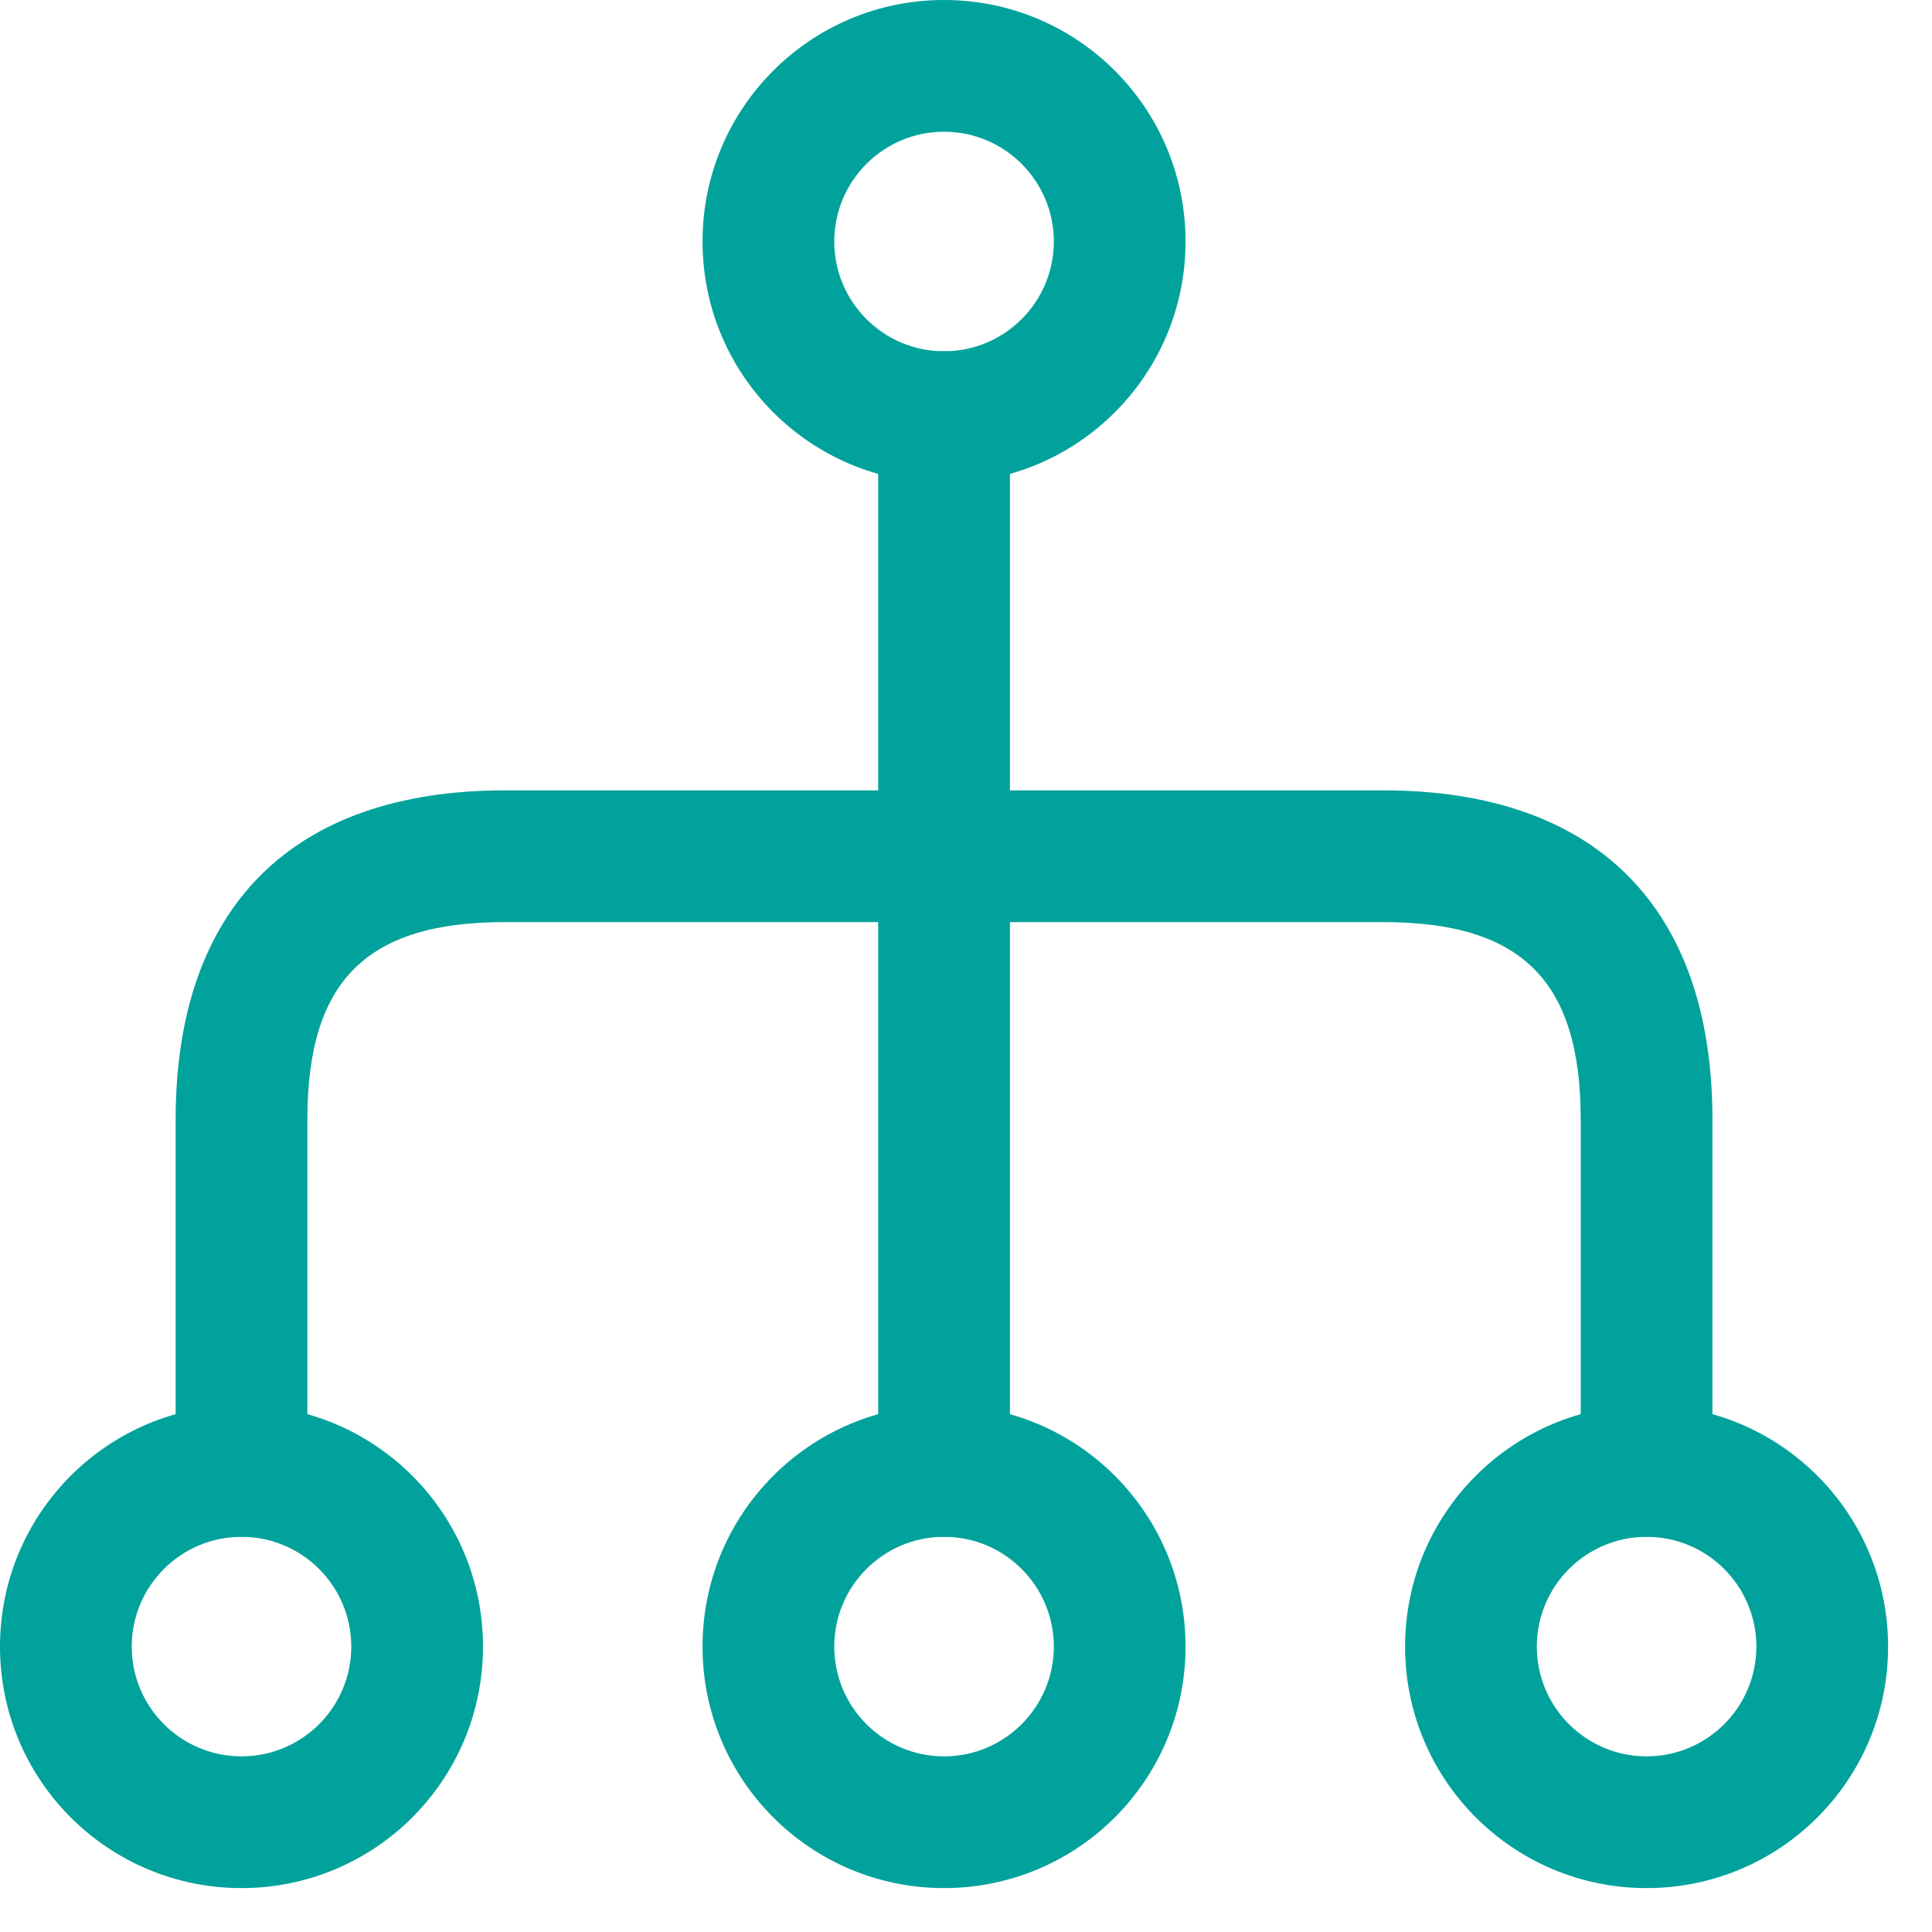 <?xml version="1.0" encoding="UTF-8" standalone="no"?>
<!DOCTYPE svg PUBLIC "-//W3C//DTD SVG 1.1//EN" "http://www.w3.org/Graphics/SVG/1.1/DTD/svg11.dtd">
<svg width="100%" height="100%" viewBox="0 0 22 22" version="1.1" xmlns="http://www.w3.org/2000/svg" xmlns:xlink="http://www.w3.org/1999/xlink" xml:space="preserve" xmlns:serif="http://www.serif.com/" style="fill-rule:evenodd;clip-rule:evenodd;stroke-linejoin:round;stroke-miterlimit:2;">
    <g transform="matrix(1,0,0,1,-1.25,-1.25)">
        <g transform="matrix(6.12323e-17,1,-1,6.12323e-17,24,0)">
            <path d="M20,14.75C18.48,14.75 17.25,13.52 17.25,12C17.25,10.48 18.48,9.25 20,9.25C21.52,9.25 22.75,10.48 22.75,12C22.75,13.52 21.52,14.75 20,14.75ZM20,10.75C19.31,10.75 18.75,11.31 18.75,12C18.75,12.69 19.31,13.25 20,13.25C20.69,13.25 21.25,12.69 21.25,12C21.25,11.31 20.69,10.75 20,10.75Z" style="fill:rgb(0,162,155);fill-rule:nonzero;"/>
        </g>
        <g transform="matrix(6.12323e-17,1,-1,6.12323e-17,24,0)">
            <path d="M20,6.75C18.48,6.75 17.25,5.52 17.25,4C17.25,2.48 18.48,1.25 20,1.25C21.52,1.25 22.75,2.48 22.75,4C22.75,5.52 21.52,6.75 20,6.75ZM20,2.75C19.31,2.75 18.75,3.31 18.75,4C18.75,4.69 19.31,5.25 20,5.25C20.69,5.25 21.25,4.69 21.25,4C21.25,3.31 20.69,2.75 20,2.75Z" style="fill:rgb(0,162,155);fill-rule:nonzero;"/>
        </g>
        <g transform="matrix(6.12323e-17,1,-1,6.12323e-17,24,0)">
            <path d="M20,22.75C18.48,22.75 17.25,21.52 17.25,20C17.25,18.48 18.48,17.25 20,17.25C21.52,17.25 22.75,18.48 22.75,20C22.75,21.52 21.52,22.75 20,22.75ZM20,18.75C19.31,18.75 18.75,19.31 18.75,20C18.75,20.69 19.31,21.25 20,21.25C20.69,21.25 21.25,20.69 21.25,20C21.25,19.31 20.69,18.75 20,18.75Z" style="fill:rgb(0,162,155);fill-rule:nonzero;"/>
        </g>
        <g transform="matrix(6.12323e-17,1,-1,6.12323e-17,24,0)">
            <path d="M4,14.75C2.48,14.75 1.25,13.52 1.25,12C1.25,10.48 2.48,9.25 4,9.25C5.52,9.25 6.75,10.48 6.75,12C6.75,13.52 5.52,14.75 4,14.75ZM4,10.75C3.31,10.75 2.75,11.31 2.75,12C2.75,12.69 3.31,13.25 4,13.25C4.69,13.25 5.25,12.69 5.25,12C5.25,11.31 4.69,10.75 4,10.75Z" style="fill:rgb(0,162,155);fill-rule:nonzero;"/>
        </g>
        <g transform="matrix(6.12323e-17,1,-1,6.12323e-17,24,0)">
            <path d="M18,12.75L6,12.75C5.59,12.75 5.25,12.41 5.25,12C5.25,11.59 5.59,11.25 6,11.25L18,11.25C18.41,11.25 18.75,11.59 18.75,12C18.75,12.41 18.41,12.75 18,12.75Z" style="fill:rgb(0,162,155);fill-rule:nonzero;"/>
        </g>
        <g transform="matrix(6.12323e-17,1,-1,6.12323e-17,24,0)">
            <path d="M18,20.75L14,20.75C11.58,20.75 10.25,19.42 10.25,17L10.25,7C10.25,4.58 11.58,3.25 14,3.25L18,3.25C18.41,3.25 18.75,3.59 18.75,4C18.75,4.41 18.41,4.75 18,4.75L14,4.75C12.42,4.75 11.75,5.42 11.75,7L11.75,17C11.75,18.58 12.42,19.25 14,19.25L18,19.25C18.41,19.25 18.75,19.59 18.75,20C18.75,20.41 18.41,20.75 18,20.75Z" style="fill:rgb(0,162,155);fill-rule:nonzero;"/>
        </g>
    </g>
</svg>
